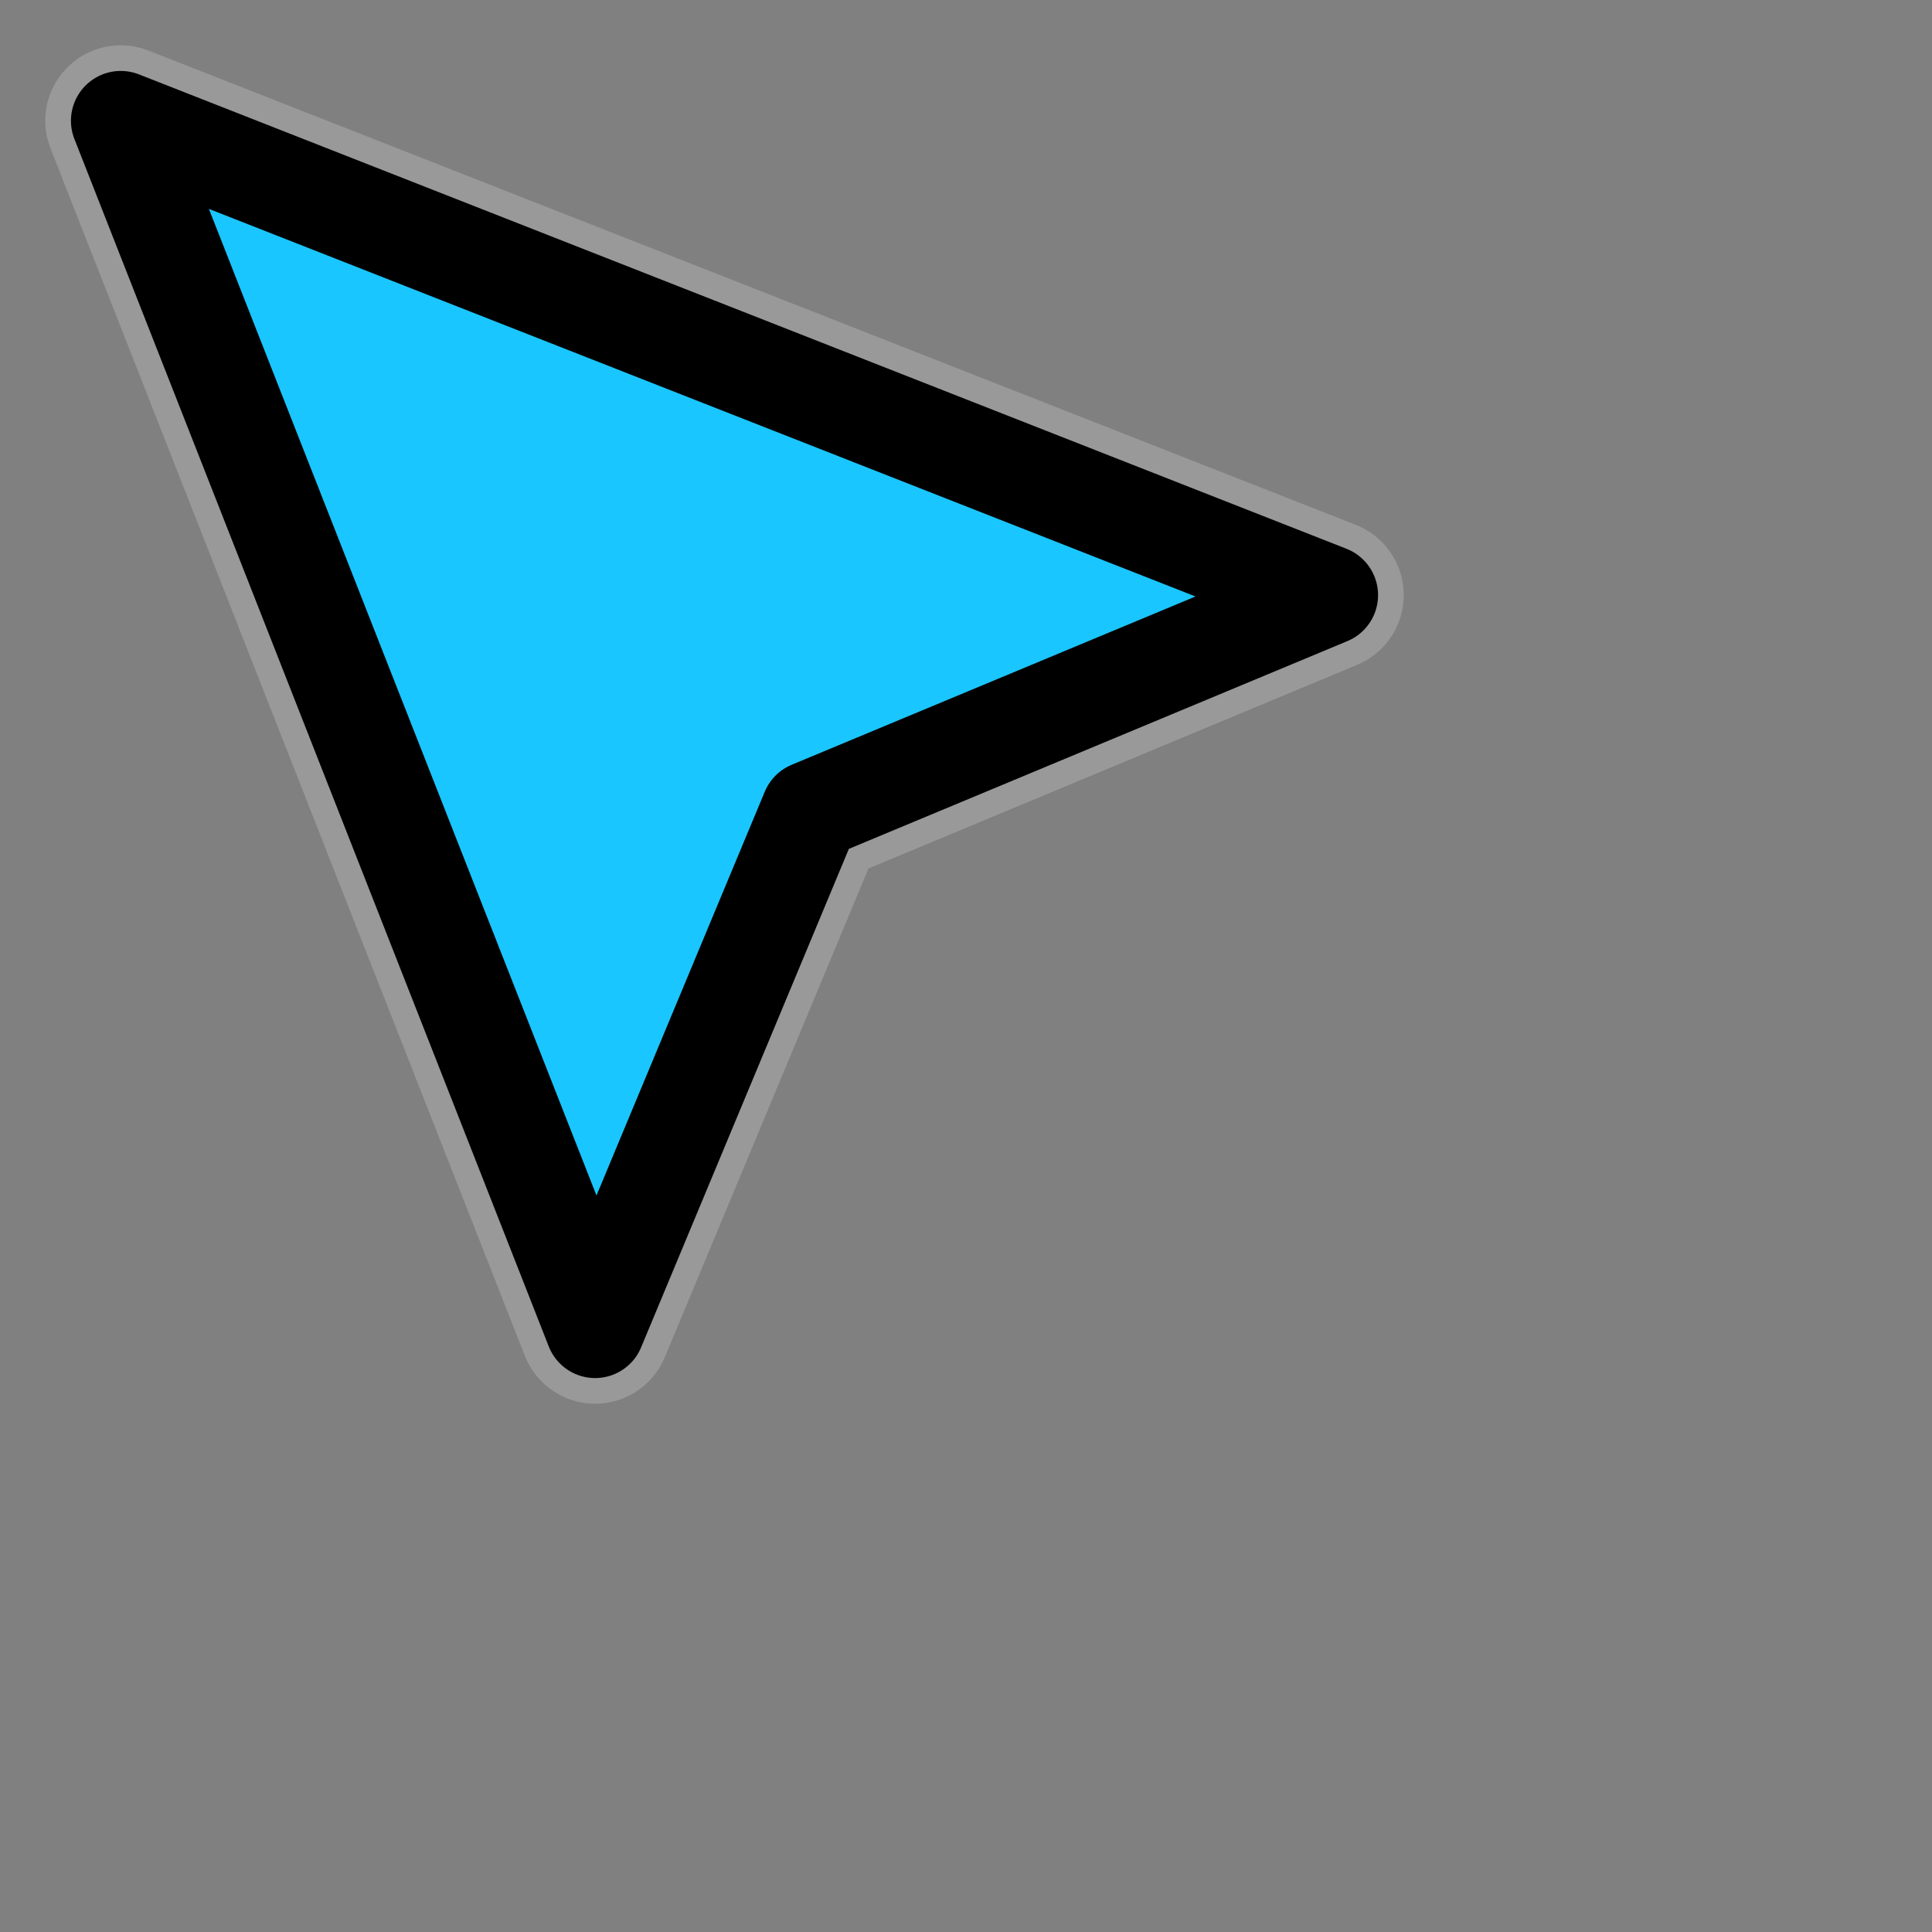 <svg width="32" height="32" viewBox="0 0 32 32" fill="none" xmlns="http://www.w3.org/2000/svg">
<rect x="0" y="0" width="32" height="32" fill="#808080" stroke="none"/>
<g clip-path="url(#clip0_4567_40531)">
<path fill-rule="evenodd" clip-rule="evenodd" d="M2 2L9.857 22L13.429 13.429L22 9.857L2 2Z" fill="#1AC6FF" stroke="white" stroke-opacity="0.2" stroke-width="2.5" stroke-miterlimit="1" stroke-linecap="round" stroke-linejoin="round"/>
<path fill-rule="evenodd" clip-rule="evenodd" d="M2 2L9.857 22L13.429 13.429L22 9.857L2 2Z" fill="#1AC6FF" stroke="black" stroke-width="1.65" stroke-miterlimit="1" stroke-linecap="round" stroke-linejoin="round"/>
</g>
<defs>
<clipPath id="clip0_4567_40531">
<rect width="32" height="32" fill="white"/>
</clipPath>
</defs>
</svg>
